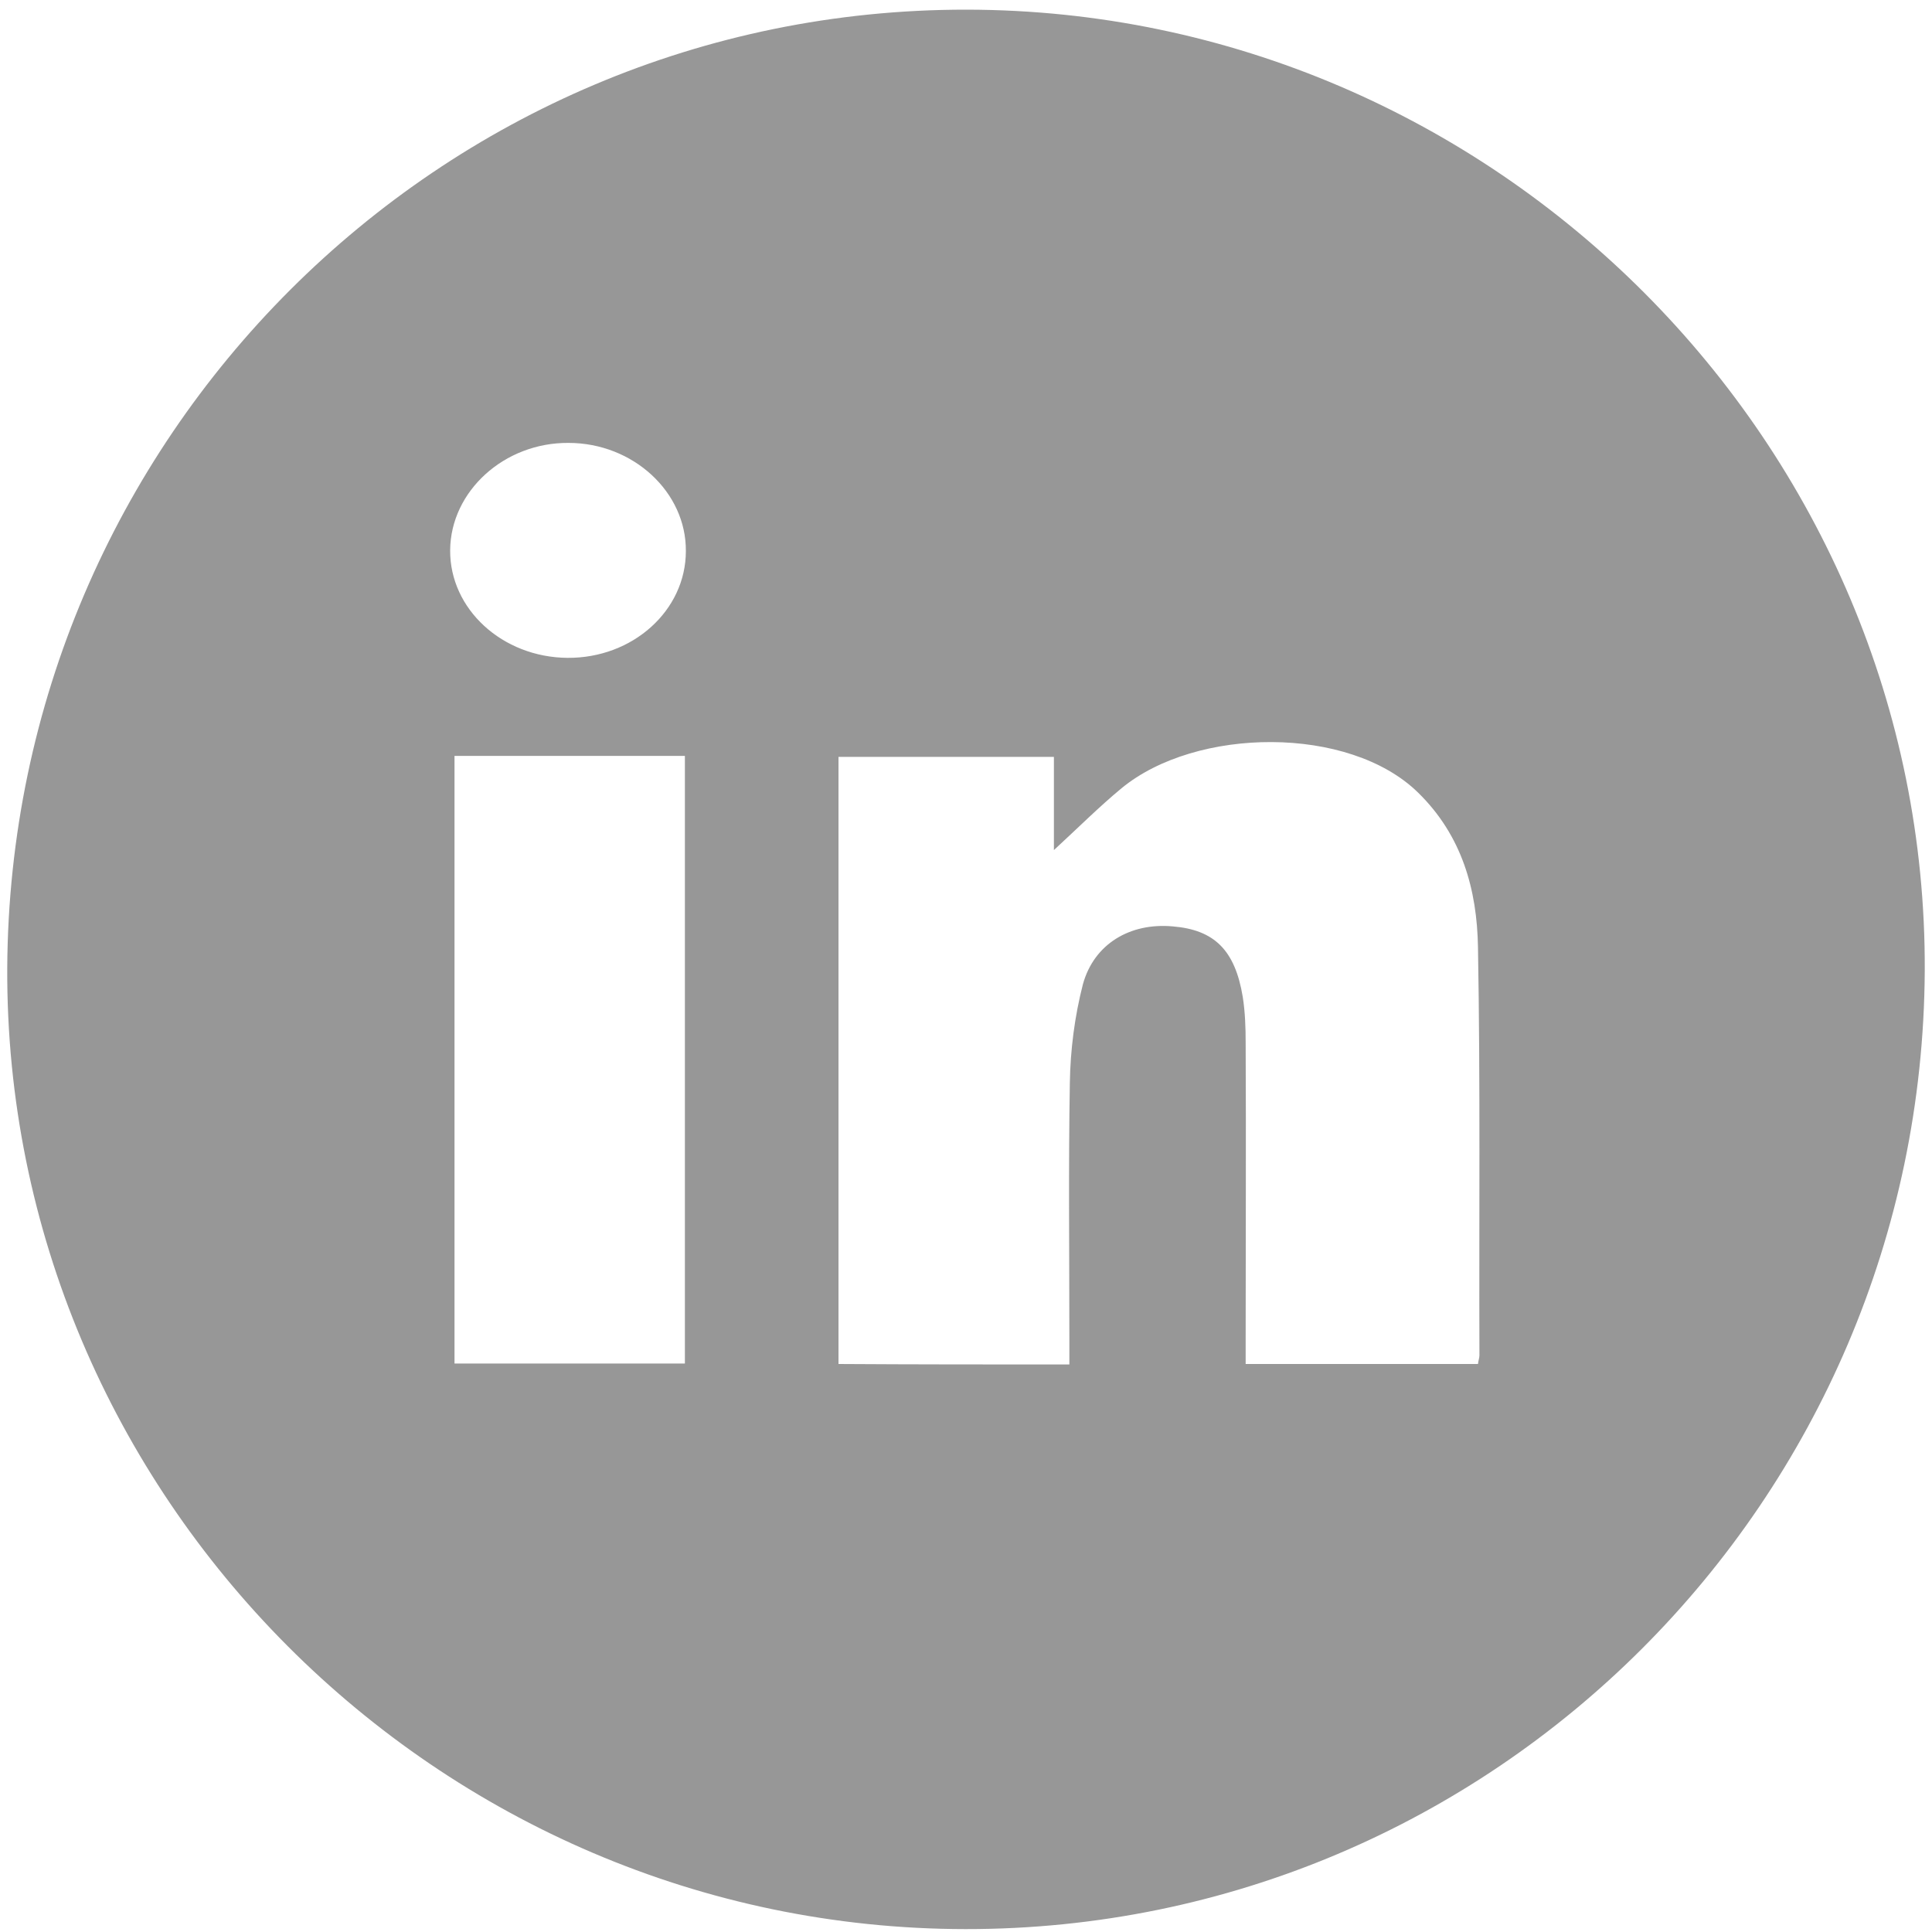 <?xml version="1.0" encoding="utf-8"?>
<!-- Generator: Adobe Illustrator 19.1.0, SVG Export Plug-In . SVG Version: 6.00 Build 0)  -->
<svg version="1.1" id="Layer_1" xmlns="http://www.w3.org/2000/svg" xmlns:xlink="http://www.w3.org/1999/xlink" x="0px" y="0px"
	 viewBox="0 0 400 400" style="enable-background:new 0 0 400 400;" xml:space="preserve">
<style type="text/css">
	.st0{fill:#979797;}
</style>
<g>
	<path class="st0" d="M199.9,399.4C90.6,399.3,1,309.5,1.5,200.4C2.1,90.7,90.9,1.9,200.1,2C309.4,2.1,399,92,398.5,201
		C397.9,310.7,309.1,399.5,199.9,399.4z M221.4,282.5c0-2.2,0-4,0-5.7c0-17.5-0.2-35.1,0.1-52.6c0.1-6.8,1-13.8,2.7-20.4
		c2.3-8.4,9.8-12.8,18.6-12c8.6,0.7,12.9,4.9,14.5,14.6c0.5,3.2,0.6,6.4,0.6,9.6c0.1,20.4,0,40.9,0,61.3c0,1.7,0,3.4,0,5.1
		c16.5,0,32.3,0,48.1,0c0.1-0.8,0.3-1.3,0.3-1.8c-0.1-28.2,0.2-56.3-0.3-84.5c-0.2-11.9-3.3-23.1-12.4-32c-14.3-14-46-13.6-61.4-0.9
		c-4.6,3.8-8.9,8.1-14,12.8c0-6.9,0-13.2,0-19.3c-15.4,0-30.1,0-44.6,0c0,42.2,0,83.9,0,125.7C189.5,282.5,205.1,282.5,221.4,282.5z
		 M94.1,156.5c0,42.1,0,83.9,0,125.8c16.1,0,31.9,0,47.7,0c0-42.1,0-83.9,0-125.8C125.9,156.5,110.3,156.5,94.1,156.5z M117.5,136.2
		c13.5,0.1,24.5-9.8,24.5-22.1c0.1-12.2-10.9-22.4-24.3-22.4c-13.3-0.1-24.4,10-24.5,22.2C93.1,126.1,104,136.1,117.5,136.2z"/>
</g>
</svg>

